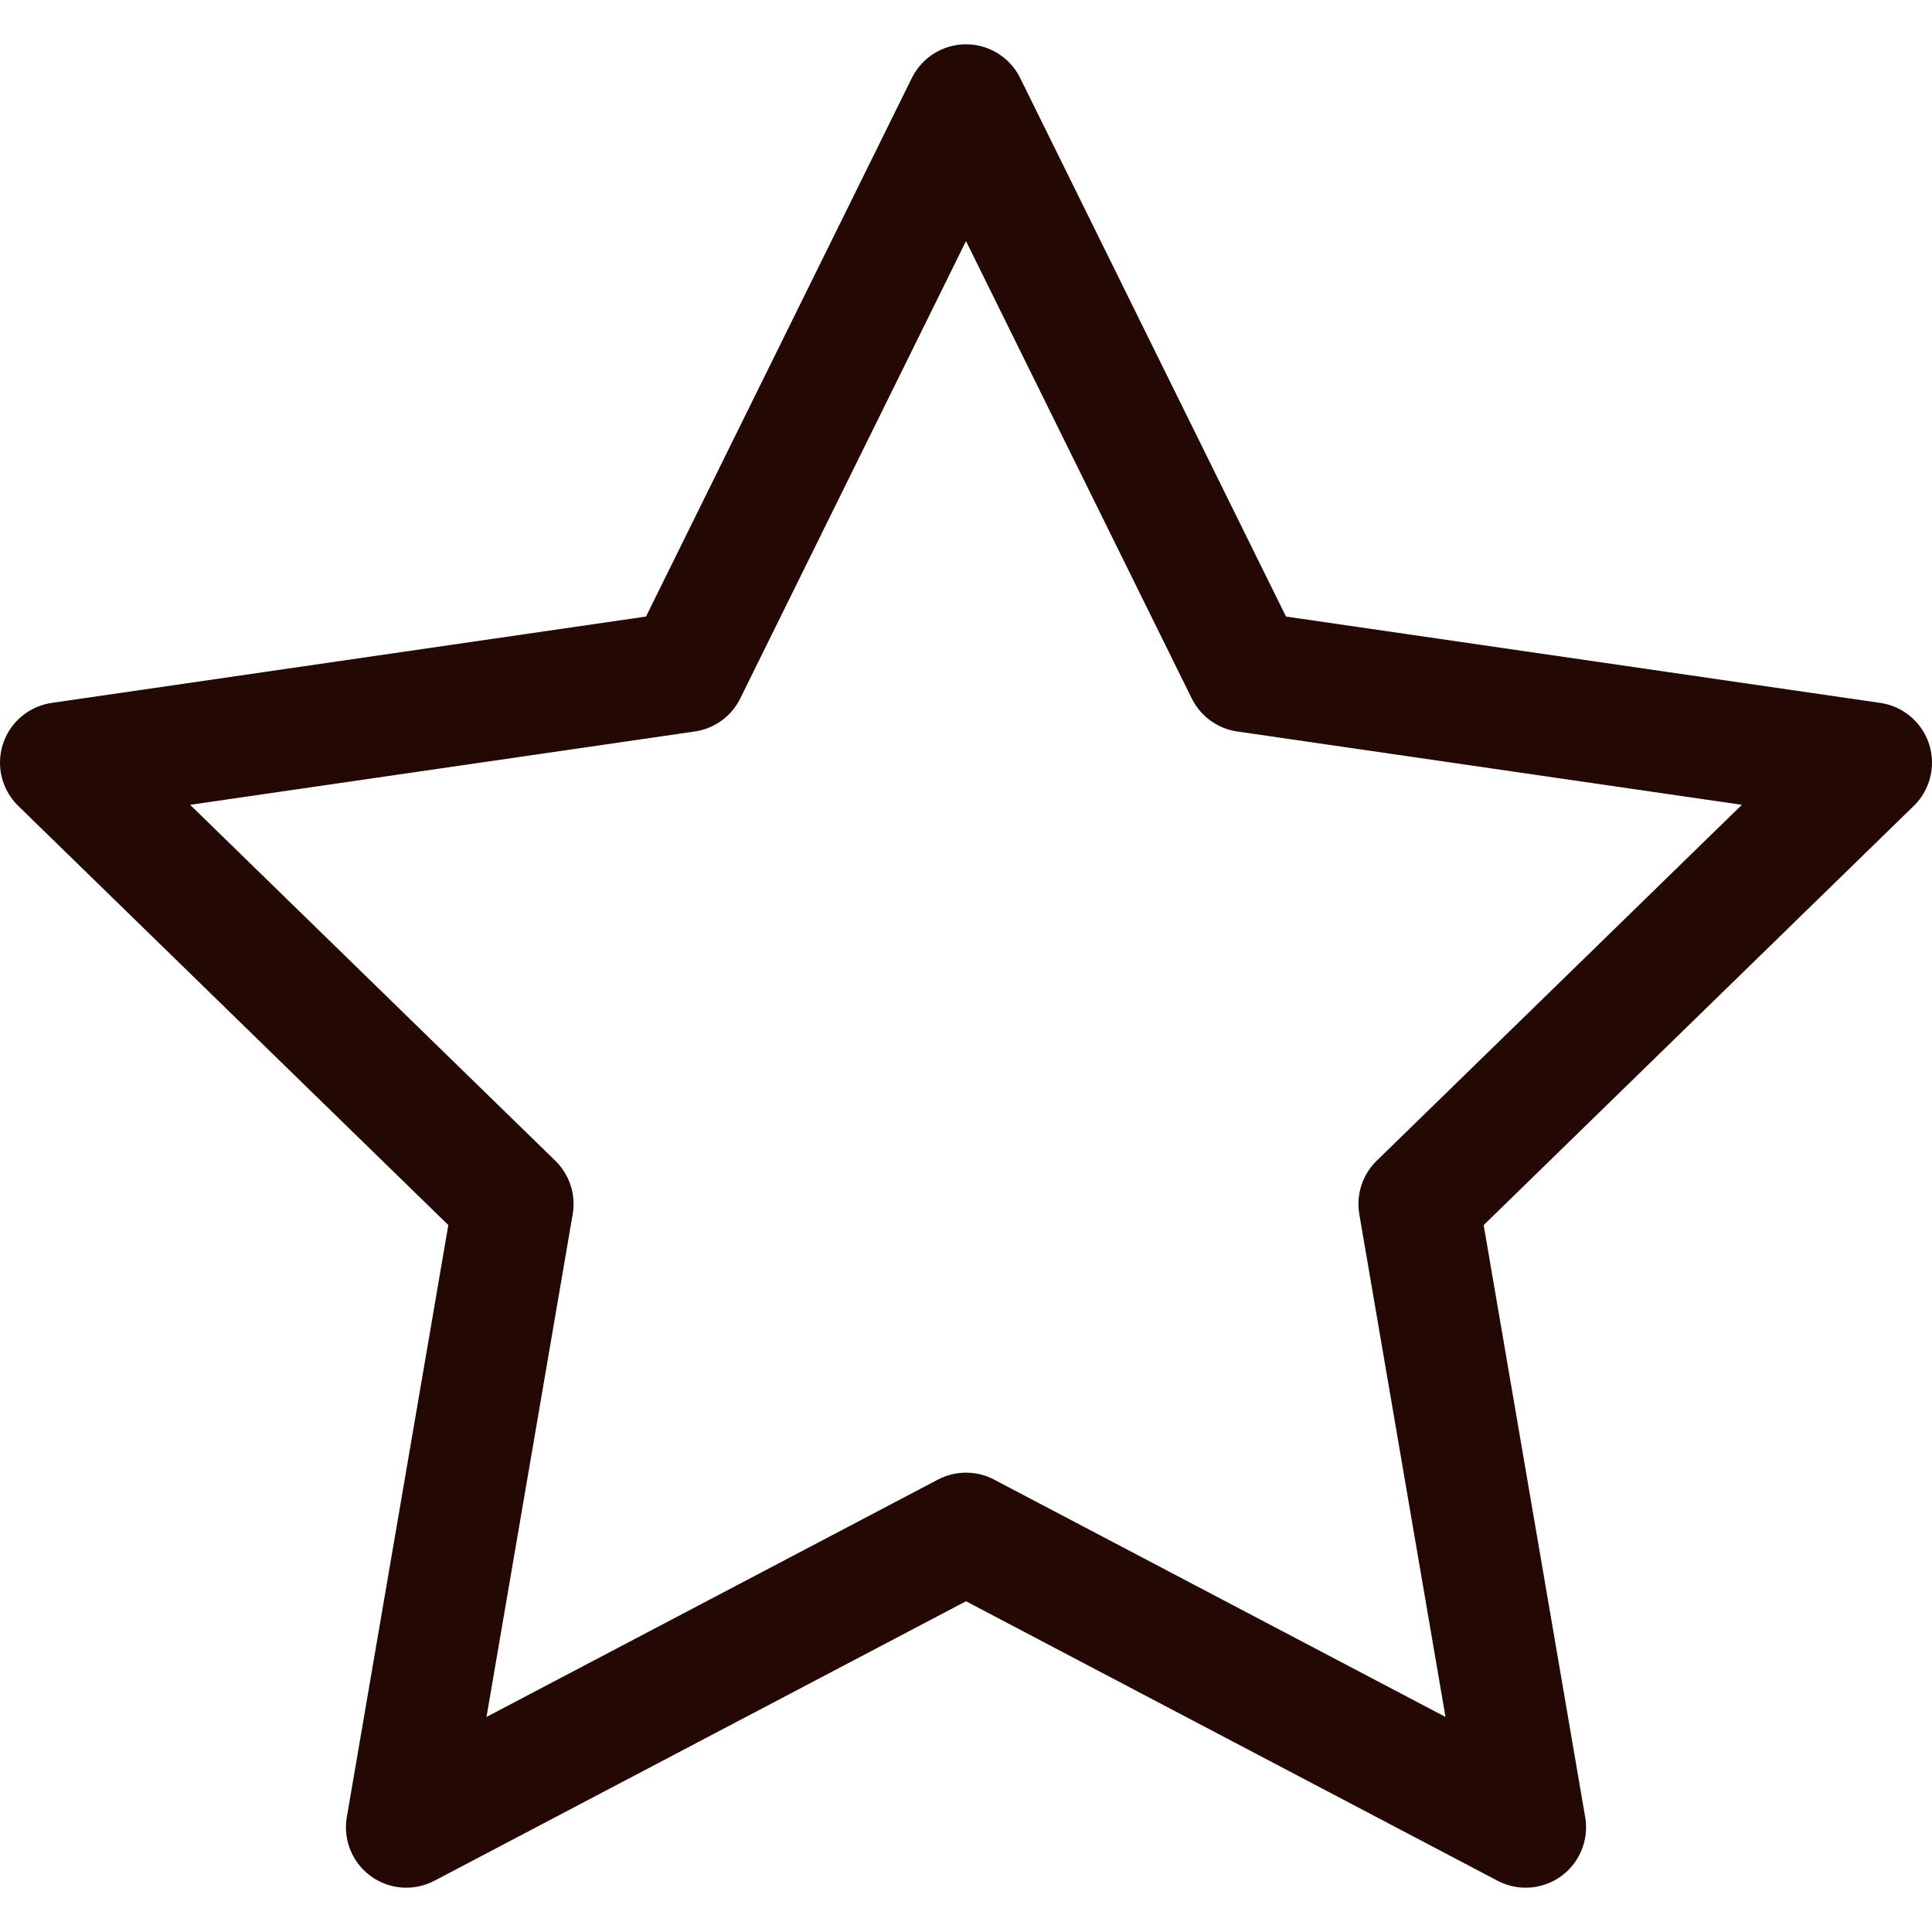 <svg xmlns="http://www.w3.org/2000/svg" height="16" width="16" viewBox="0 0 16 16"><title>star</title><g stroke-width="1" stroke-linecap="round" fill="none" stroke="#240803" stroke-miterlimit="10" class="nc-icon-wrapper" stroke-linejoin="round"><polygon points="8,0.867 10.318,5.563 15.5,6.316 11.75,9.971 12.635,15.133 8,12.696 3.365,15.133 4.25,9.971 0.5,6.316 5.682,5.563 " data-cap="butt"></polygon> </g></svg>